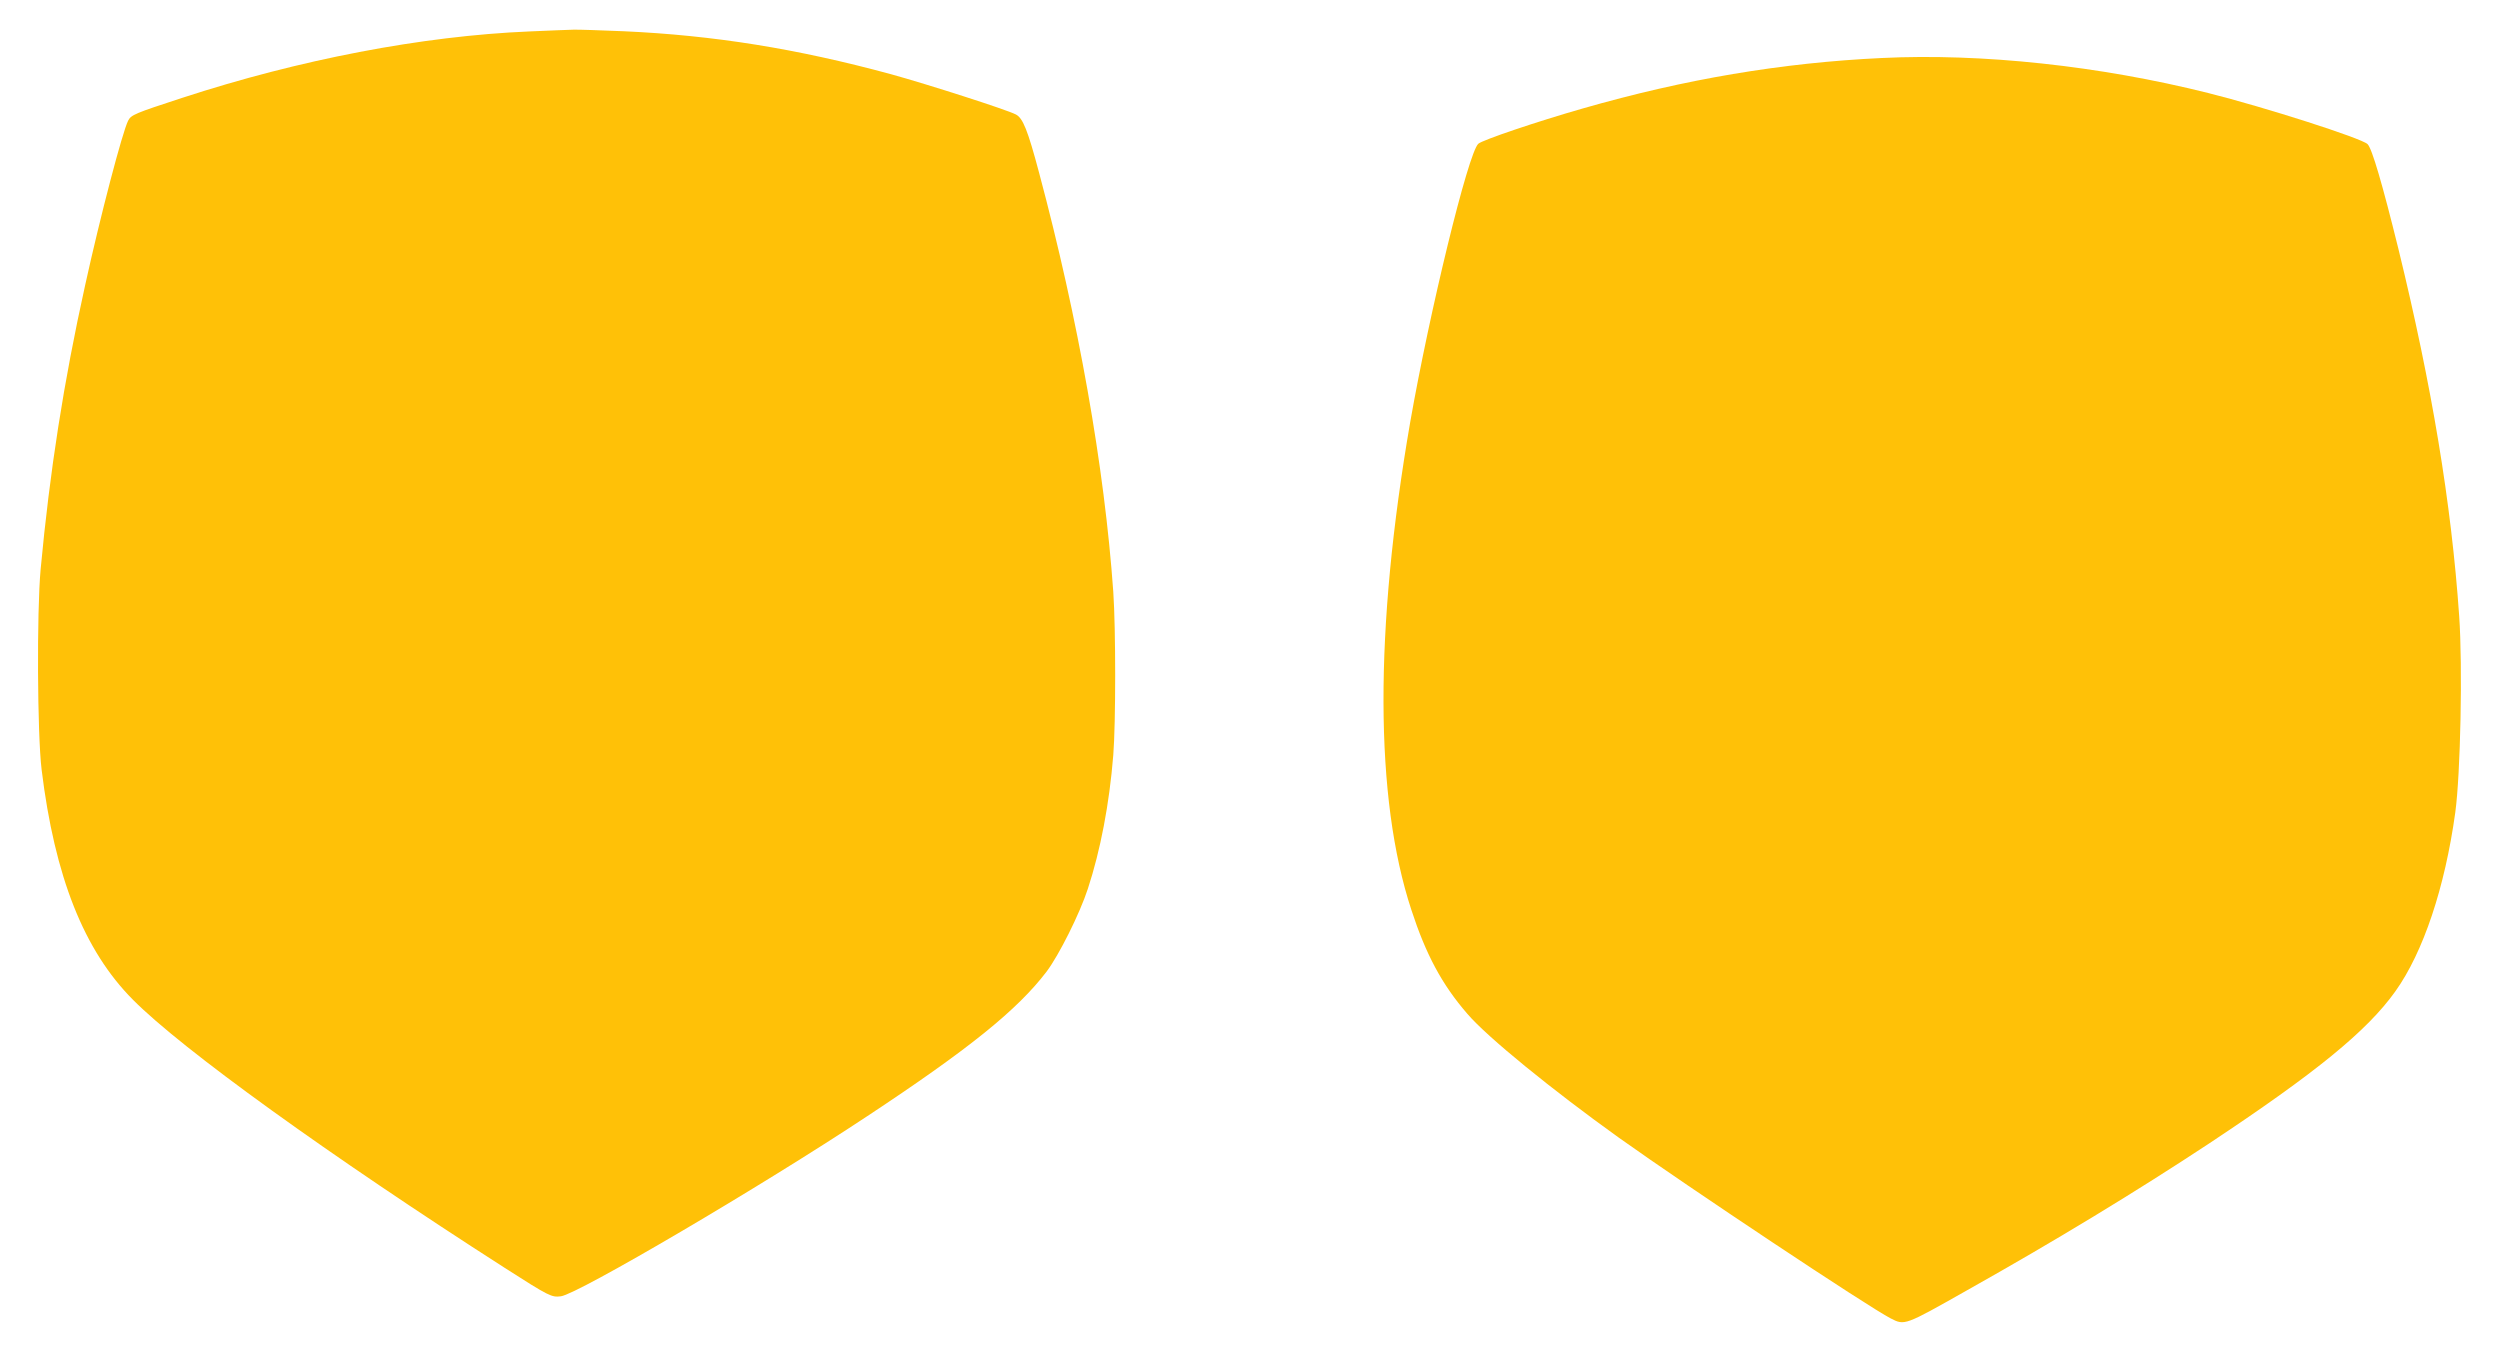 <?xml version="1.0" standalone="no"?>
<!DOCTYPE svg PUBLIC "-//W3C//DTD SVG 20010904//EN"
 "http://www.w3.org/TR/2001/REC-SVG-20010904/DTD/svg10.dtd">
<svg version="1.0" xmlns="http://www.w3.org/2000/svg"
 width="1280pt" height="700pt" viewBox="0 0 1280 700"
 preserveAspectRatio="xMidYMid meet">
<g transform="translate(0,700) scale(0.1,-0.1)"
fill="#ffc107" stroke="none">
<path d="M2710 6839 c-548 -23 -1177 -144 -1777 -340 -242 -79 -262 -87 -277
-117 -29 -57 -142 -487 -220 -842 -110 -496 -181 -952 -228 -1455 -20 -219
-17 -843 5 -1025 67 -549 217 -927 468 -1179 251 -253 1004 -796 1904 -1373
228 -146 239 -151 287 -145 88 12 1025 562 1568 922 521 344 770 545 919 741
63 84 169 295 211 424 64 195 110 434 130 684 13 164 13 647 0 836 -45 638
-179 1395 -380 2146 -58 218 -83 280 -119 298 -48 25 -454 155 -639 206 -482
131 -907 199 -1368 220 -121 5 -237 9 -259 8 -22 0 -123 -5 -225 -9z"/>
<path d="M9635 6703 c-510 -24 -1008 -108 -1530 -258 -238 -68 -515 -162 -536
-181 -52 -47 -250 -861 -349 -1427 -184 -1064 -182 -1923 6 -2495 75 -230 157
-383 287 -533 101 -118 431 -387 777 -635 358 -255 1275 -865 1390 -924 72
-37 70 -38 390 143 456 256 867 506 1240 752 548 363 810 577 954 779 143 200
254 532 307 916 27 197 38 749 20 1006 -40 577 -140 1179 -311 1879 -82 332
-135 514 -158 537 -30 30 -526 189 -817 262 -555 139 -1158 204 -1670 179z"/>
</g>
</svg>
